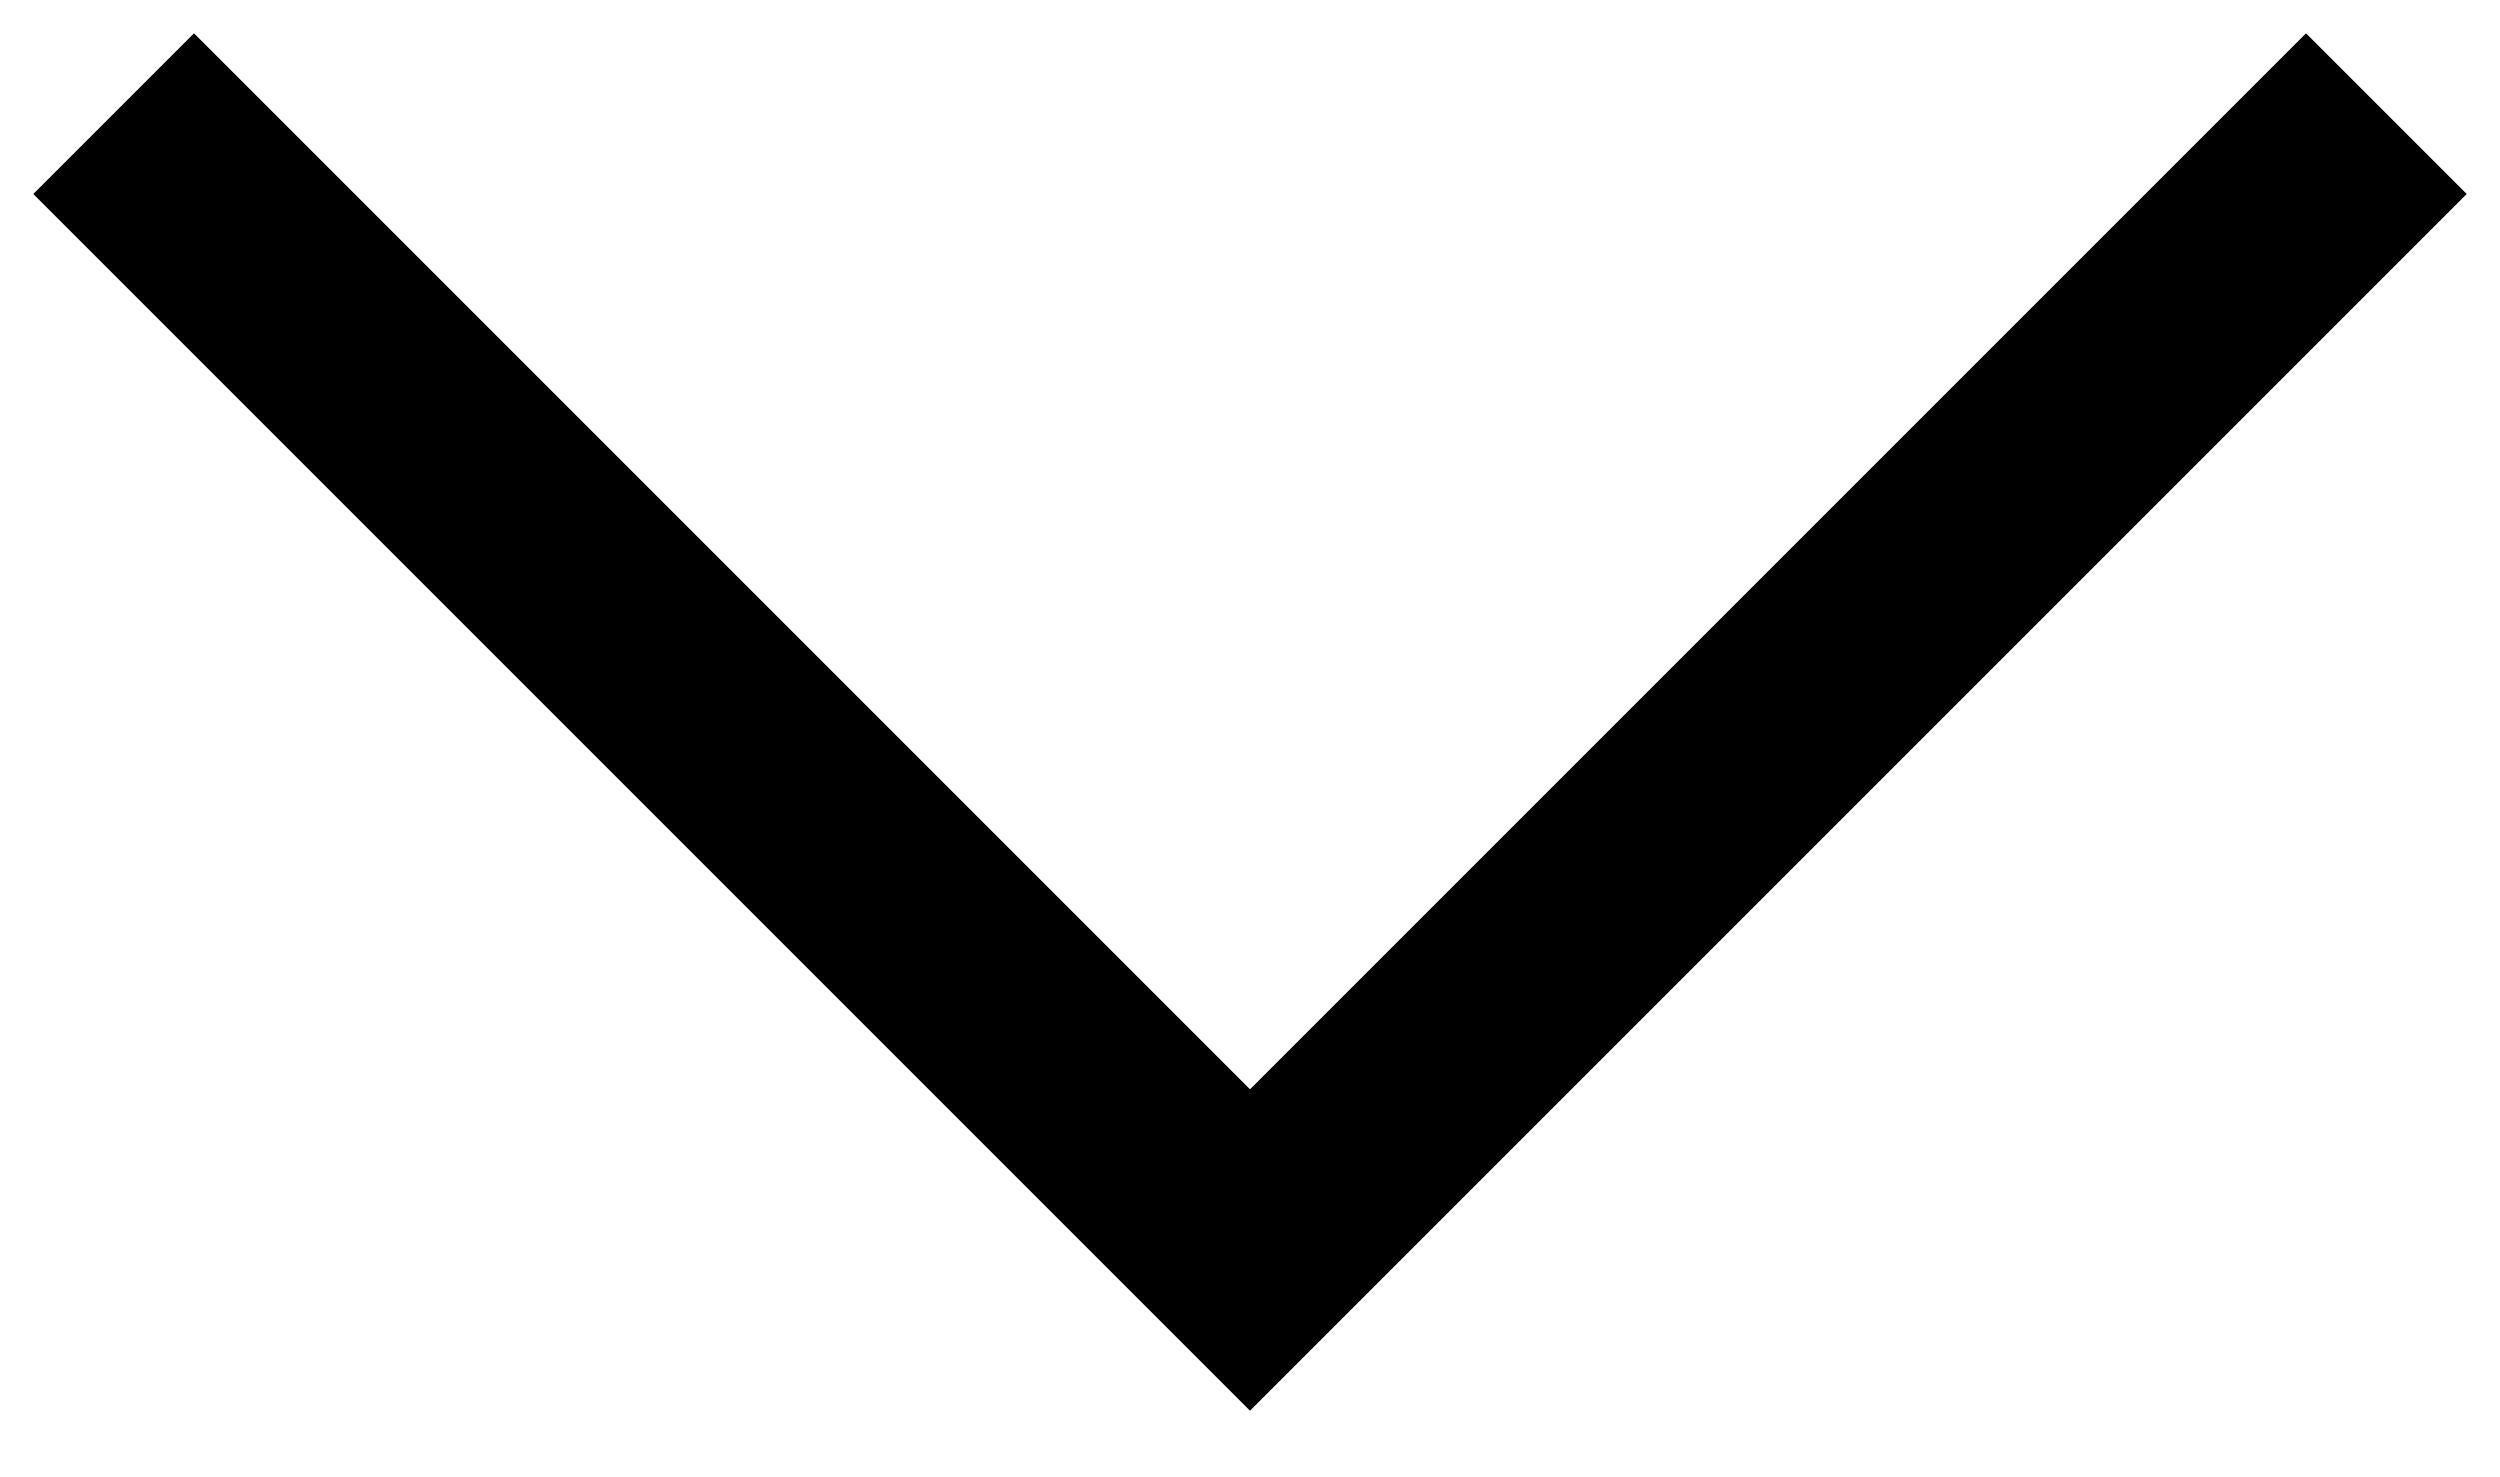 <?xml version="1.0" encoding="UTF-8"?>
<svg width="22px" height="13px" viewBox="0 0 22 13" version="1.1" xmlns="http://www.w3.org/2000/svg" xmlns:xlink="http://www.w3.org/1999/xlink">
    <title>Linija</title>
    <g id="Vse-strani" stroke="none" stroke-width="1" fill="none" fill-rule="evenodd">
        <g id="Documentation" transform="translate(-884, -672)" fill-rule="nonzero" stroke="#000000" stroke-width="2">
            <polyline id="Linija" points="885 673 895 683 905 673"></polyline>
        </g>
    </g>
</svg>